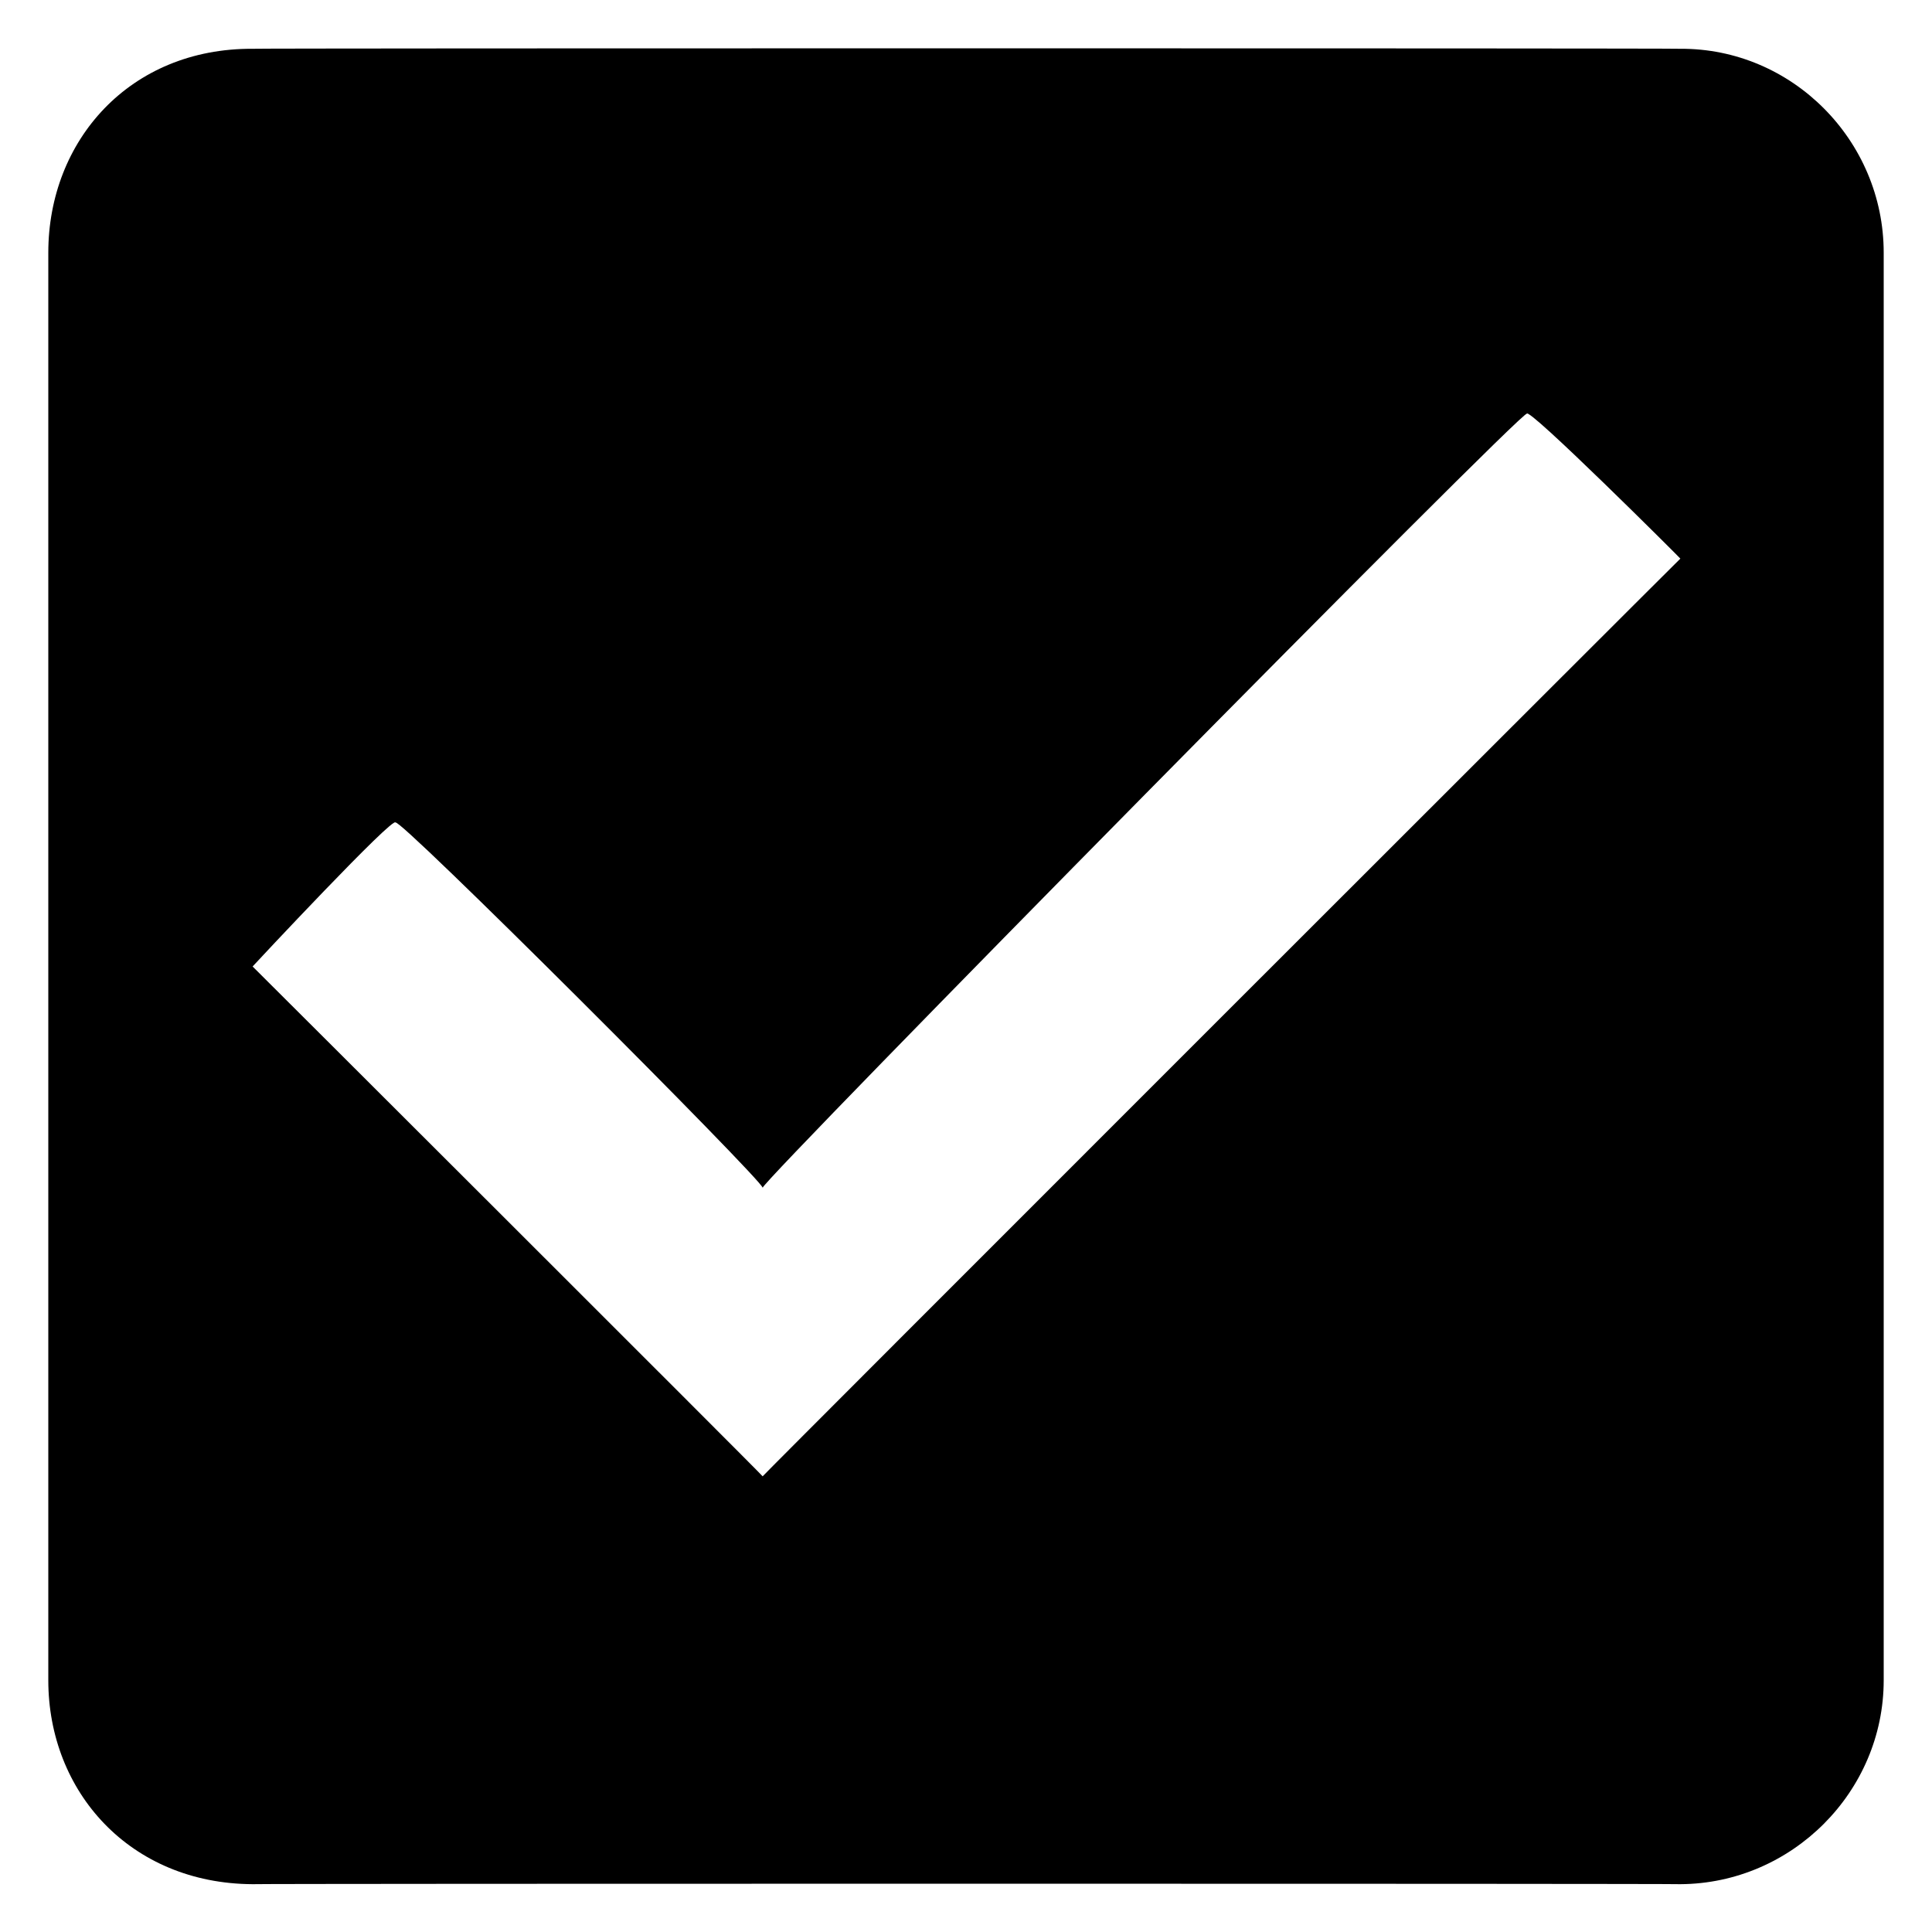 <svg xmlns="http://www.w3.org/2000/svg" version="1.1" xmlns:xlink="http://www.w3.org/1999/xlink" width="100%" height="100%" id="svgWorkerArea" viewBox="0 0 400 400" xmlns:artdraw="https://artdraw.muisca.co" style="background: white;"><defs id="defsdoc"><pattern id="patternBool" x="0" y="0" width="10" height="10" patternUnits="userSpaceOnUse" patternTransform="rotate(35)"><circle cx="5" cy="5" r="4" style="stroke: none;fill: #ff000070;"></circle></pattern></defs><g id="fileImp-205197066" class="cosito"><path id="pathImp-377680268" fill="#000000" class="grouped" d="M347.9 10.1C347.9 9.967 52.3 9.967 52.3 10.1 26.9 9.967 10 29.067 10 52.322 10 52.267 10 347.867 10 347.878 10 370.967 26.9 389.967 52.3 390.1 52.3 389.967 347.9 389.967 347.9 390.1 371 389.967 390 370.967 390 347.878 390 347.867 390 52.267 390 52.322 390 29.067 371 9.967 347.9 10.1 347.9 9.967 347.9 9.967 347.9 10.1M157.9 305.656C157.9 305.467 52.3 200.067 52.3 200.1 52.3 200.067 81.9 168.367 81.9 170.333 81.9 168.367 157.9 244.367 157.9 245.911 157.9 244.367 316.1 83.867 316.1 85.678 316.1 83.867 347.9 115.567 347.9 115.656 347.9 115.567 157.9 305.467 157.9 305.656 157.9 305.467 157.9 305.467 157.9 305.656"></path></g></svg>